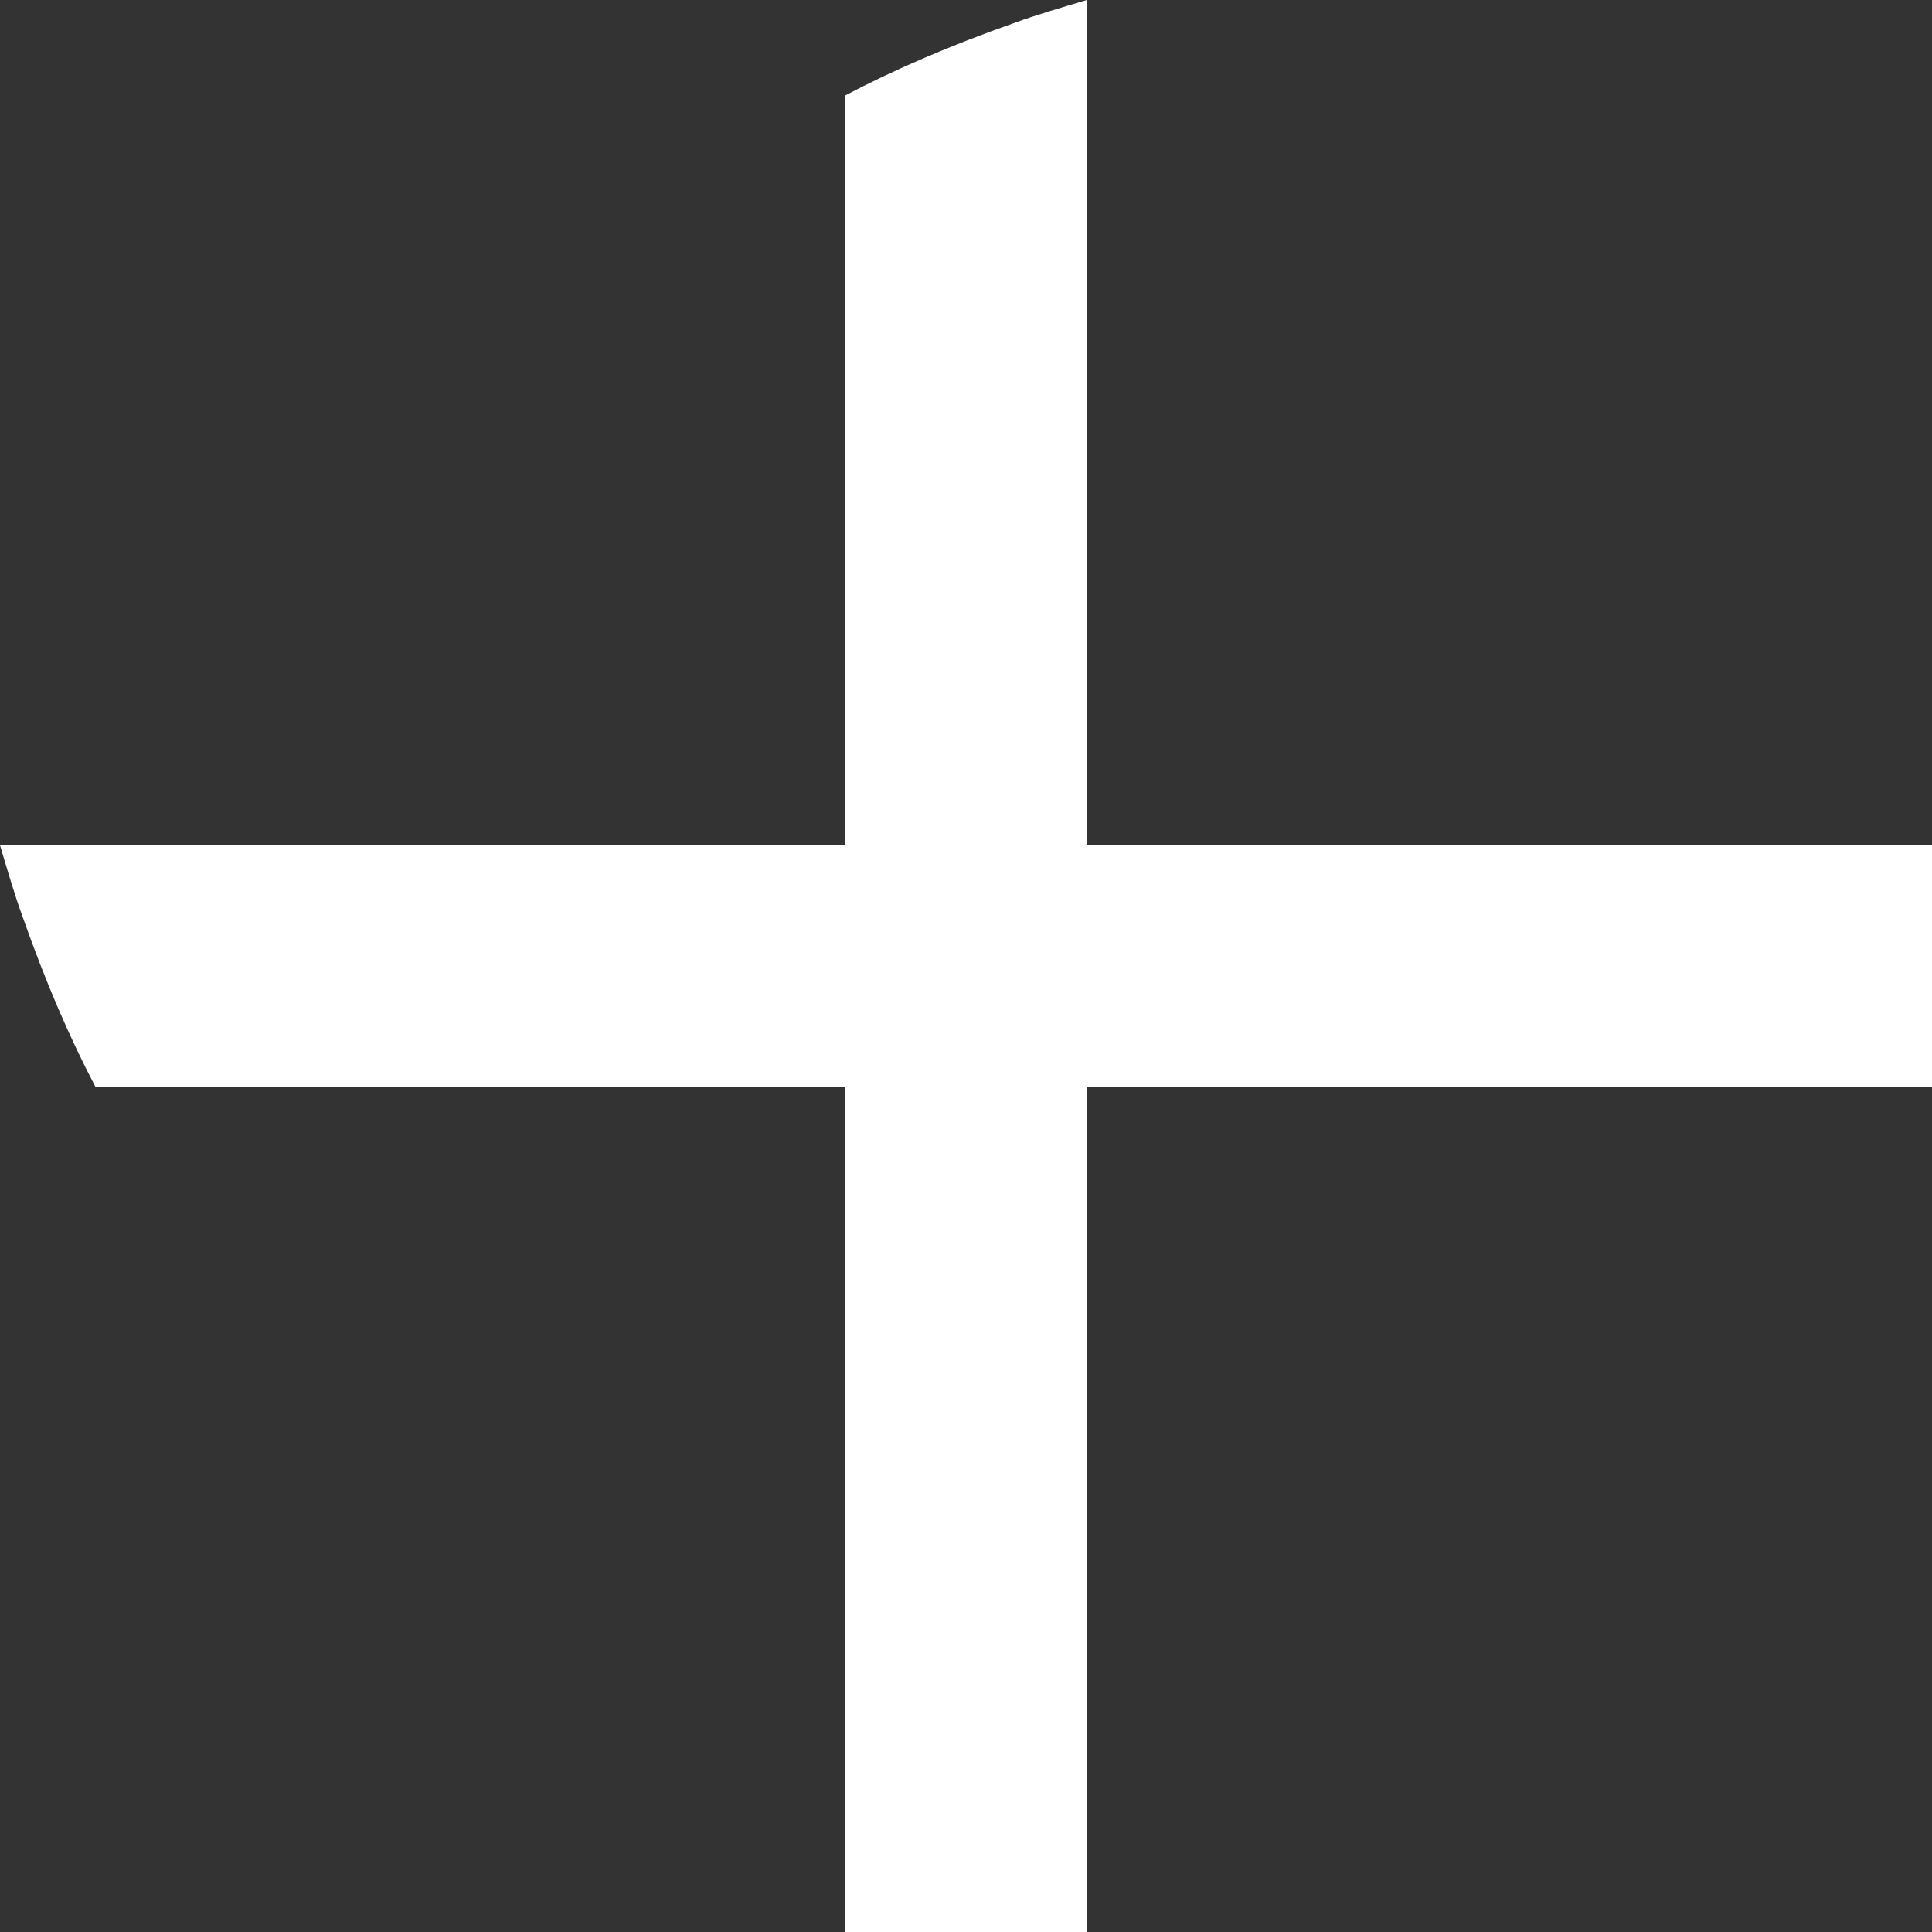 <?xml version="1.0" encoding="utf-8"?>
<!-- Generator: Adobe Illustrator 24.3.0, SVG Export Plug-In . SVG Version: 6.00 Build 0)  -->
<svg version="1.1" xmlns="http://www.w3.org/2000/svg" xmlns:xlink="http://www.w3.org/1999/xlink" x="0px" y="0px"
	 viewBox="0 0 16 16" style="enable-background:new 0 0 16 16;" xml:space="preserve">
<rect x="0" y="0" width="16" height="16" fill="#333333" stroke="none"/>
<style type="text/css">
	.st0{fill:#FFFFFF;}
</style>
<g id="Layer_1">
</g>
<g id="Reticula">
	<path class="st0" d="M16,7H9V0C8.8,0.06,8.59,0.12,8.4,0.19c-0.54,0.19-1,0.39-1.4,0.6V7H0c0.06,0.2,0.12,0.41,0.19,0.6
		c0.19,0.54,0.39,1,0.6,1.4H7v7h2V9h7V7z"/>
</g>
</svg>
